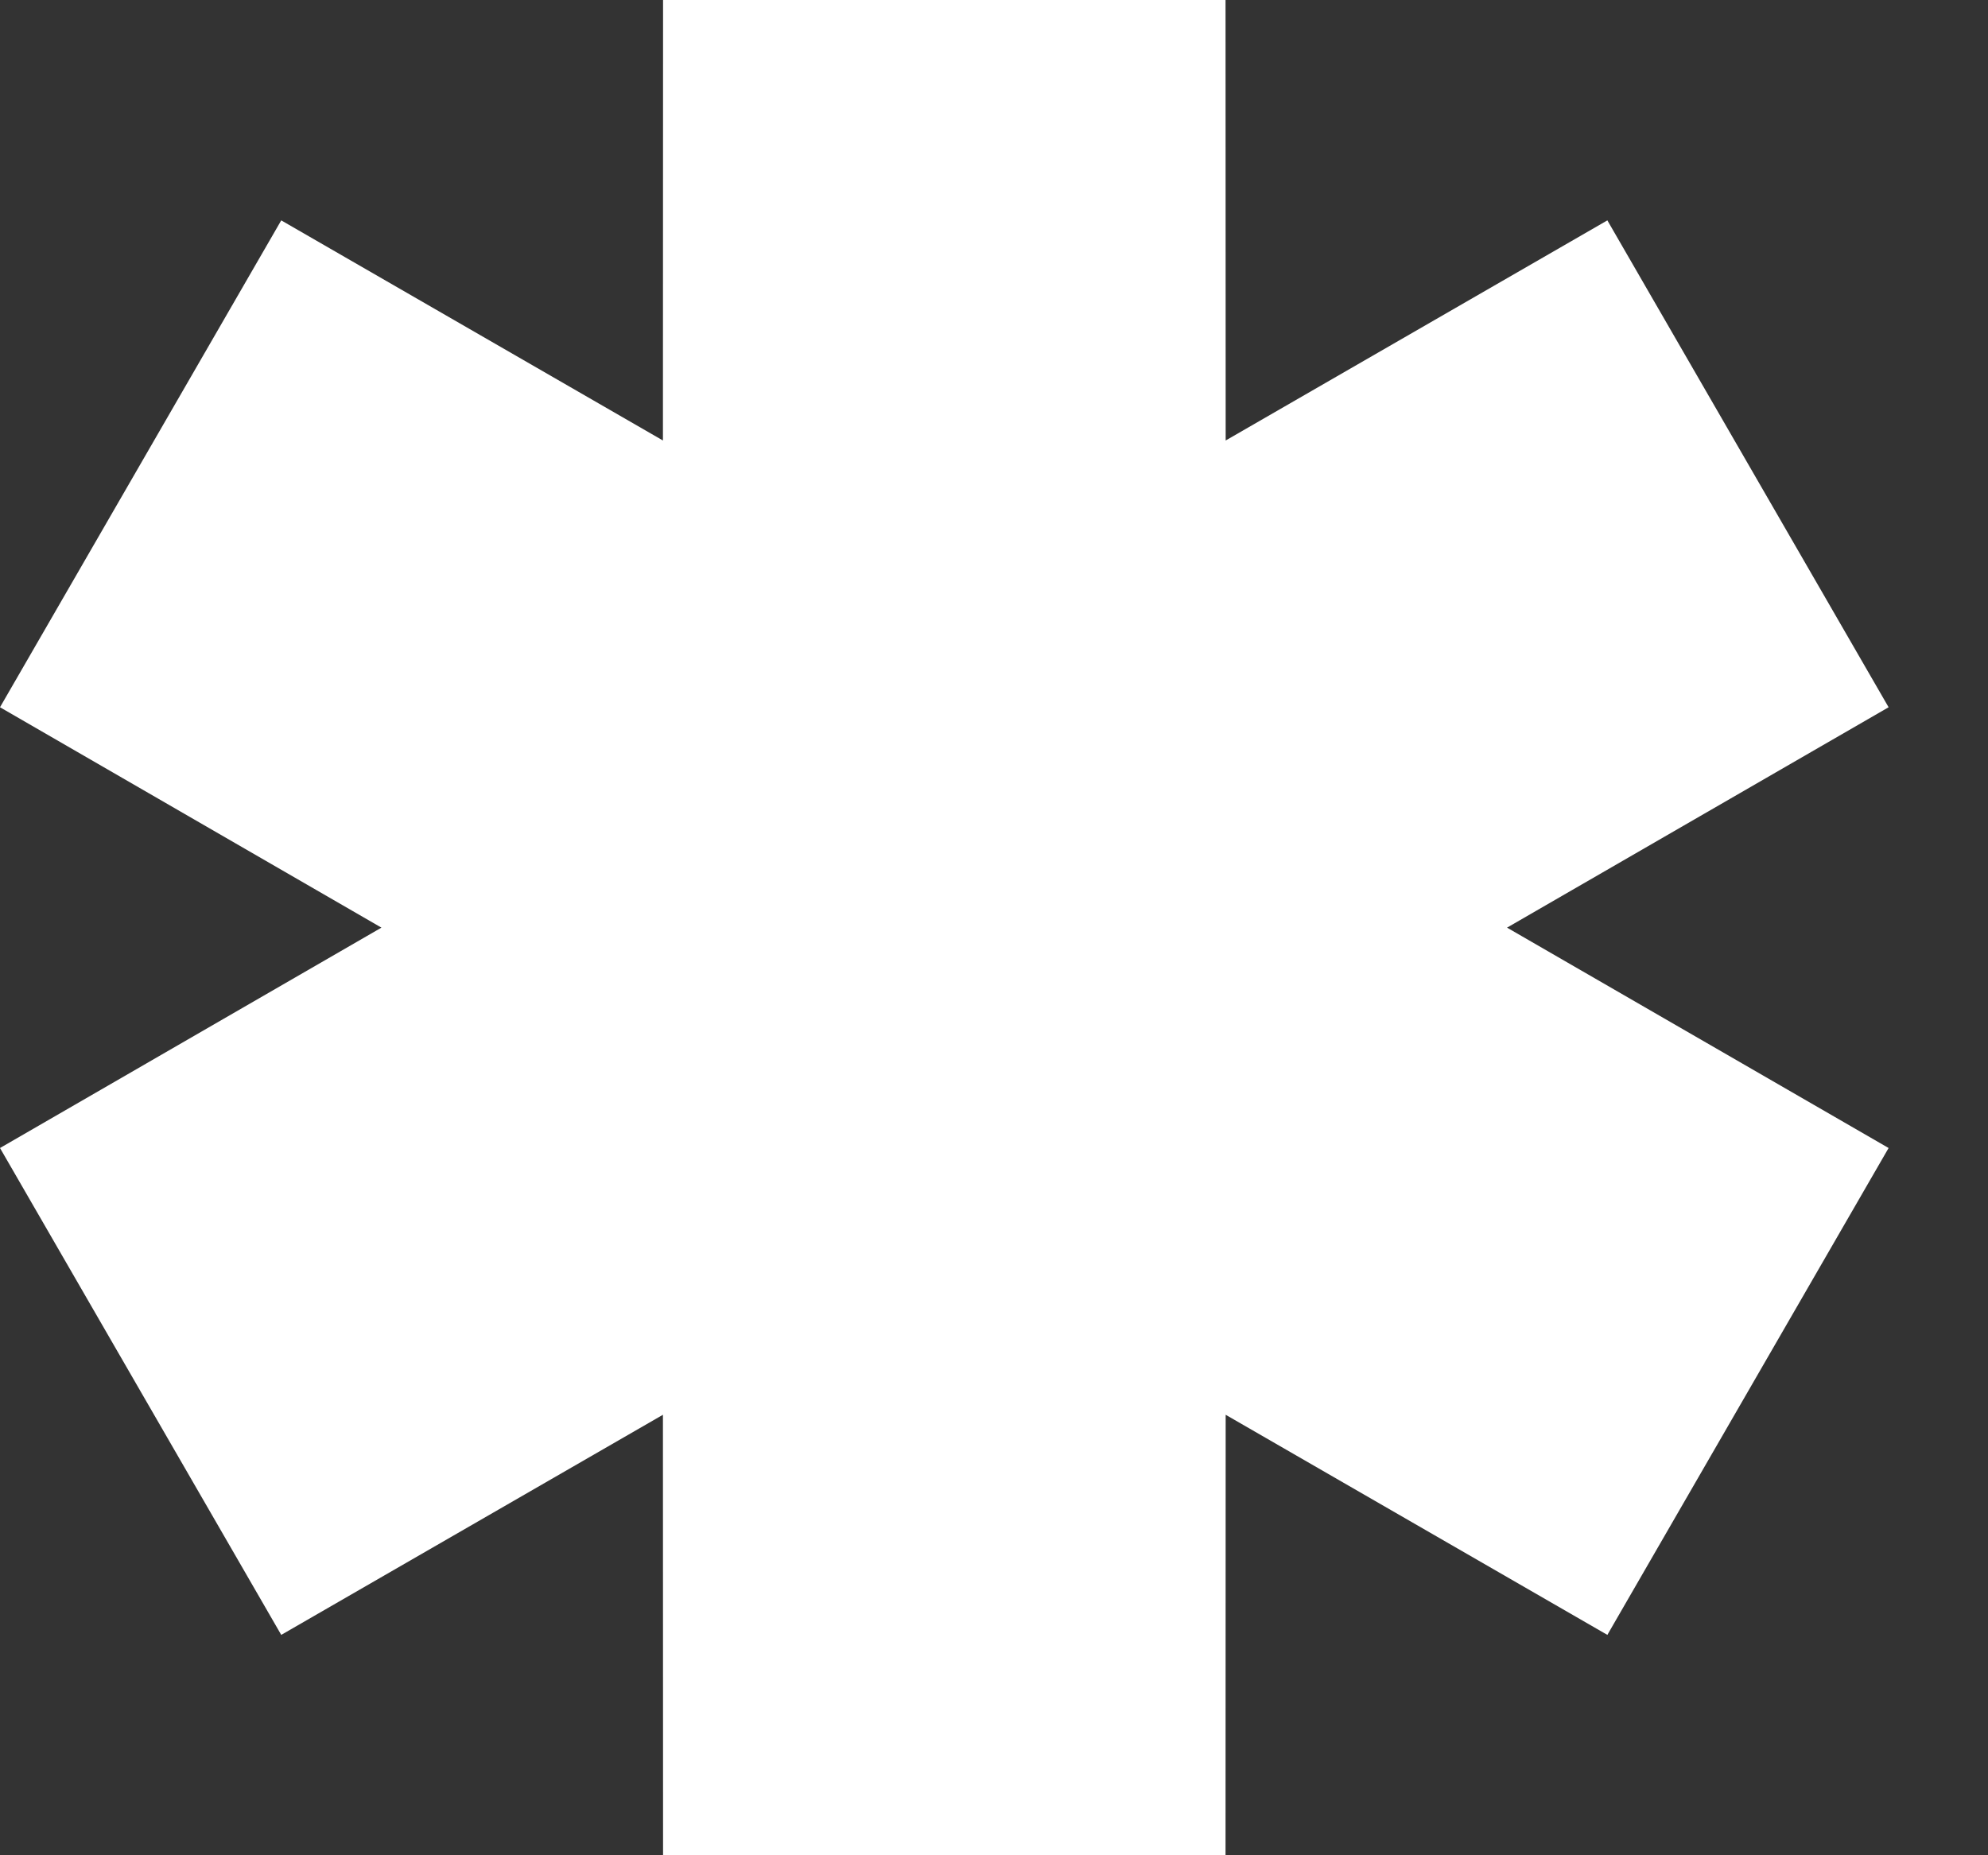 <svg width="15" height="14" viewBox="0 0 15 14" fill="none" xmlns="http://www.w3.org/2000/svg">
<rect x="0" y="0" width="15" height="14" fill="#333333" stroke="none"/>
<path fill-rule="evenodd" clip-rule="evenodd" d="M2.878 7L0 5.337L2.122 1.663L5.002 3.324L5.003 0H9.247L9.248 3.324L12.128 1.663L14.25 5.337L11.371 7L14.25 8.663L12.128 12.337L9.248 10.676L9.247 14H5.003L5.002 10.676L2.122 12.337L0 8.663L2.878 7Z" fill="white"/>
</svg>
